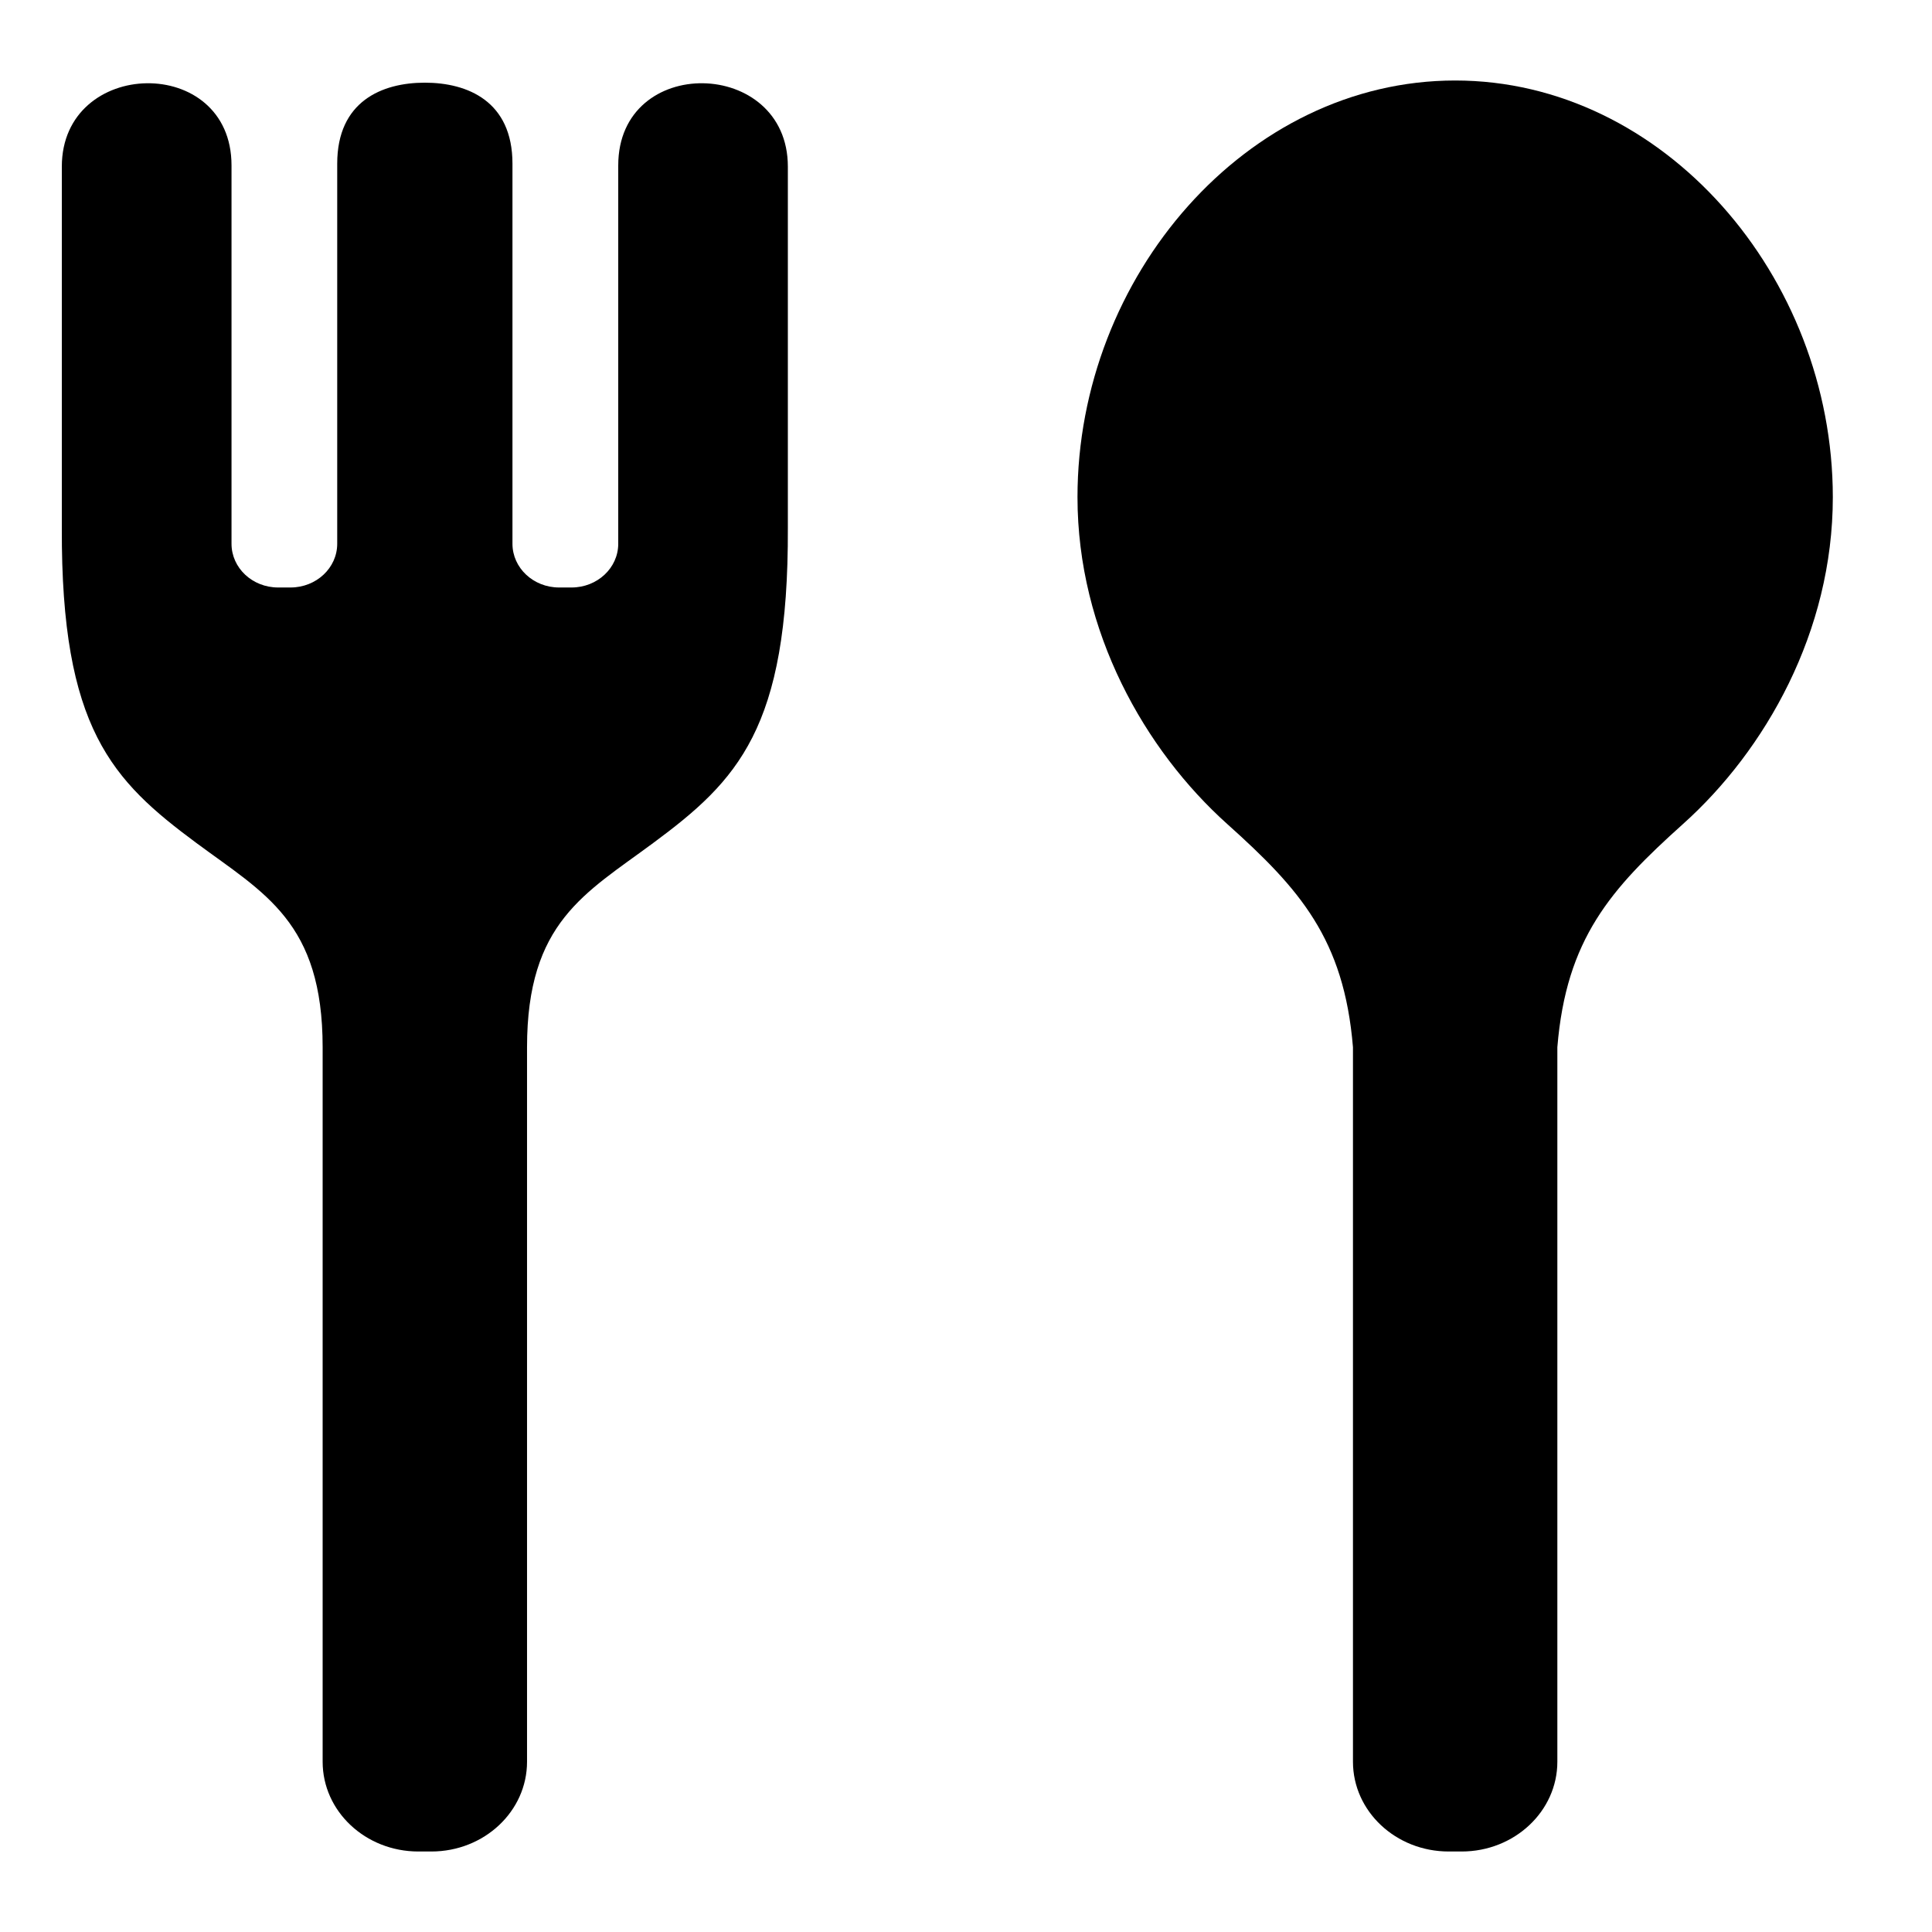 <?xml version="1.0" encoding="utf-8"?>
<svg width="24px" height="24px" viewBox="0 0 24 24" version="1.1" xmlns:xlink="http://www.w3.org/1999/xlink" xmlns="http://www.w3.org/2000/svg">
  <desc>Created with Lunacy</desc>
  <defs>
    <path d="M0 0L24 0L24 24L0 24L0 0Z" id="path_1" />
    <clipPath id="mask_1">
      <use xlink:href="#path_1" />
    </clipPath>
  </defs>
  <g id="fork-and-spoon-meal-svgrepo-com">
    <path d="M0 0L24 0L24 24L0 24L0 0Z" id="Background" fill="none" stroke="none" />
    <g clip-path="url(#mask_1)">
      <g id="Group" transform="translate(0.768 1)">
        <path d="M4.692 0C2.1 0 0 2.432 0 5.176C0 6.847 0.838 8.32 1.861 9.237C2.76 10.043 3.311 10.663 3.422 12.009L3.422 20.885C3.422 21.5 3.954 22 4.611 22L4.772 22C5.428 22 5.961 21.5 5.961 20.885L5.961 12.009C6.071 10.663 6.623 10.043 7.521 9.237C8.545 8.32 9.383 6.847 9.383 5.176C9.382 2.432 7.281 0 4.692 0L4.692 0Z" transform="translate(12.617 0)" id="Shape" fill="#000000" stroke="none" />
        <path d="M6.912 1.028L6.912 5.728C6.912 6.028 6.652 6.271 6.332 6.271L6.177 6.271C5.858 6.271 5.598 6.028 5.598 5.728L5.598 1.006C5.598 0.232 5.042 0 4.509 0C3.977 0 3.421 0.232 3.421 1.006L3.421 5.728C3.421 6.028 3.161 6.271 2.841 6.271L2.687 6.271C2.367 6.271 2.108 6.028 2.108 5.728L2.108 1.028C2.108 -0.359 0 -0.312 0 1.043C0 2.665 0 5.531 0 5.531C-0.01 8.023 0.625 8.67 1.673 9.446C2.518 10.072 3.24 10.429 3.24 11.983L3.24 20.858C3.24 21.474 3.772 21.973 4.429 21.973L4.59 21.973C5.247 21.973 5.779 21.474 5.779 20.858L5.779 11.983C5.779 10.429 6.501 10.072 7.345 9.446C8.394 8.67 9.029 8.023 9.019 5.531C9.019 5.531 9.019 2.665 9.019 1.043C9.019 -0.312 6.912 -0.359 6.912 1.028L6.912 1.028Z" transform="translate(0 0.027)" id="Shape" fill="#000000" stroke="none" />
      </g>
    </g>
  </g>
</svg>